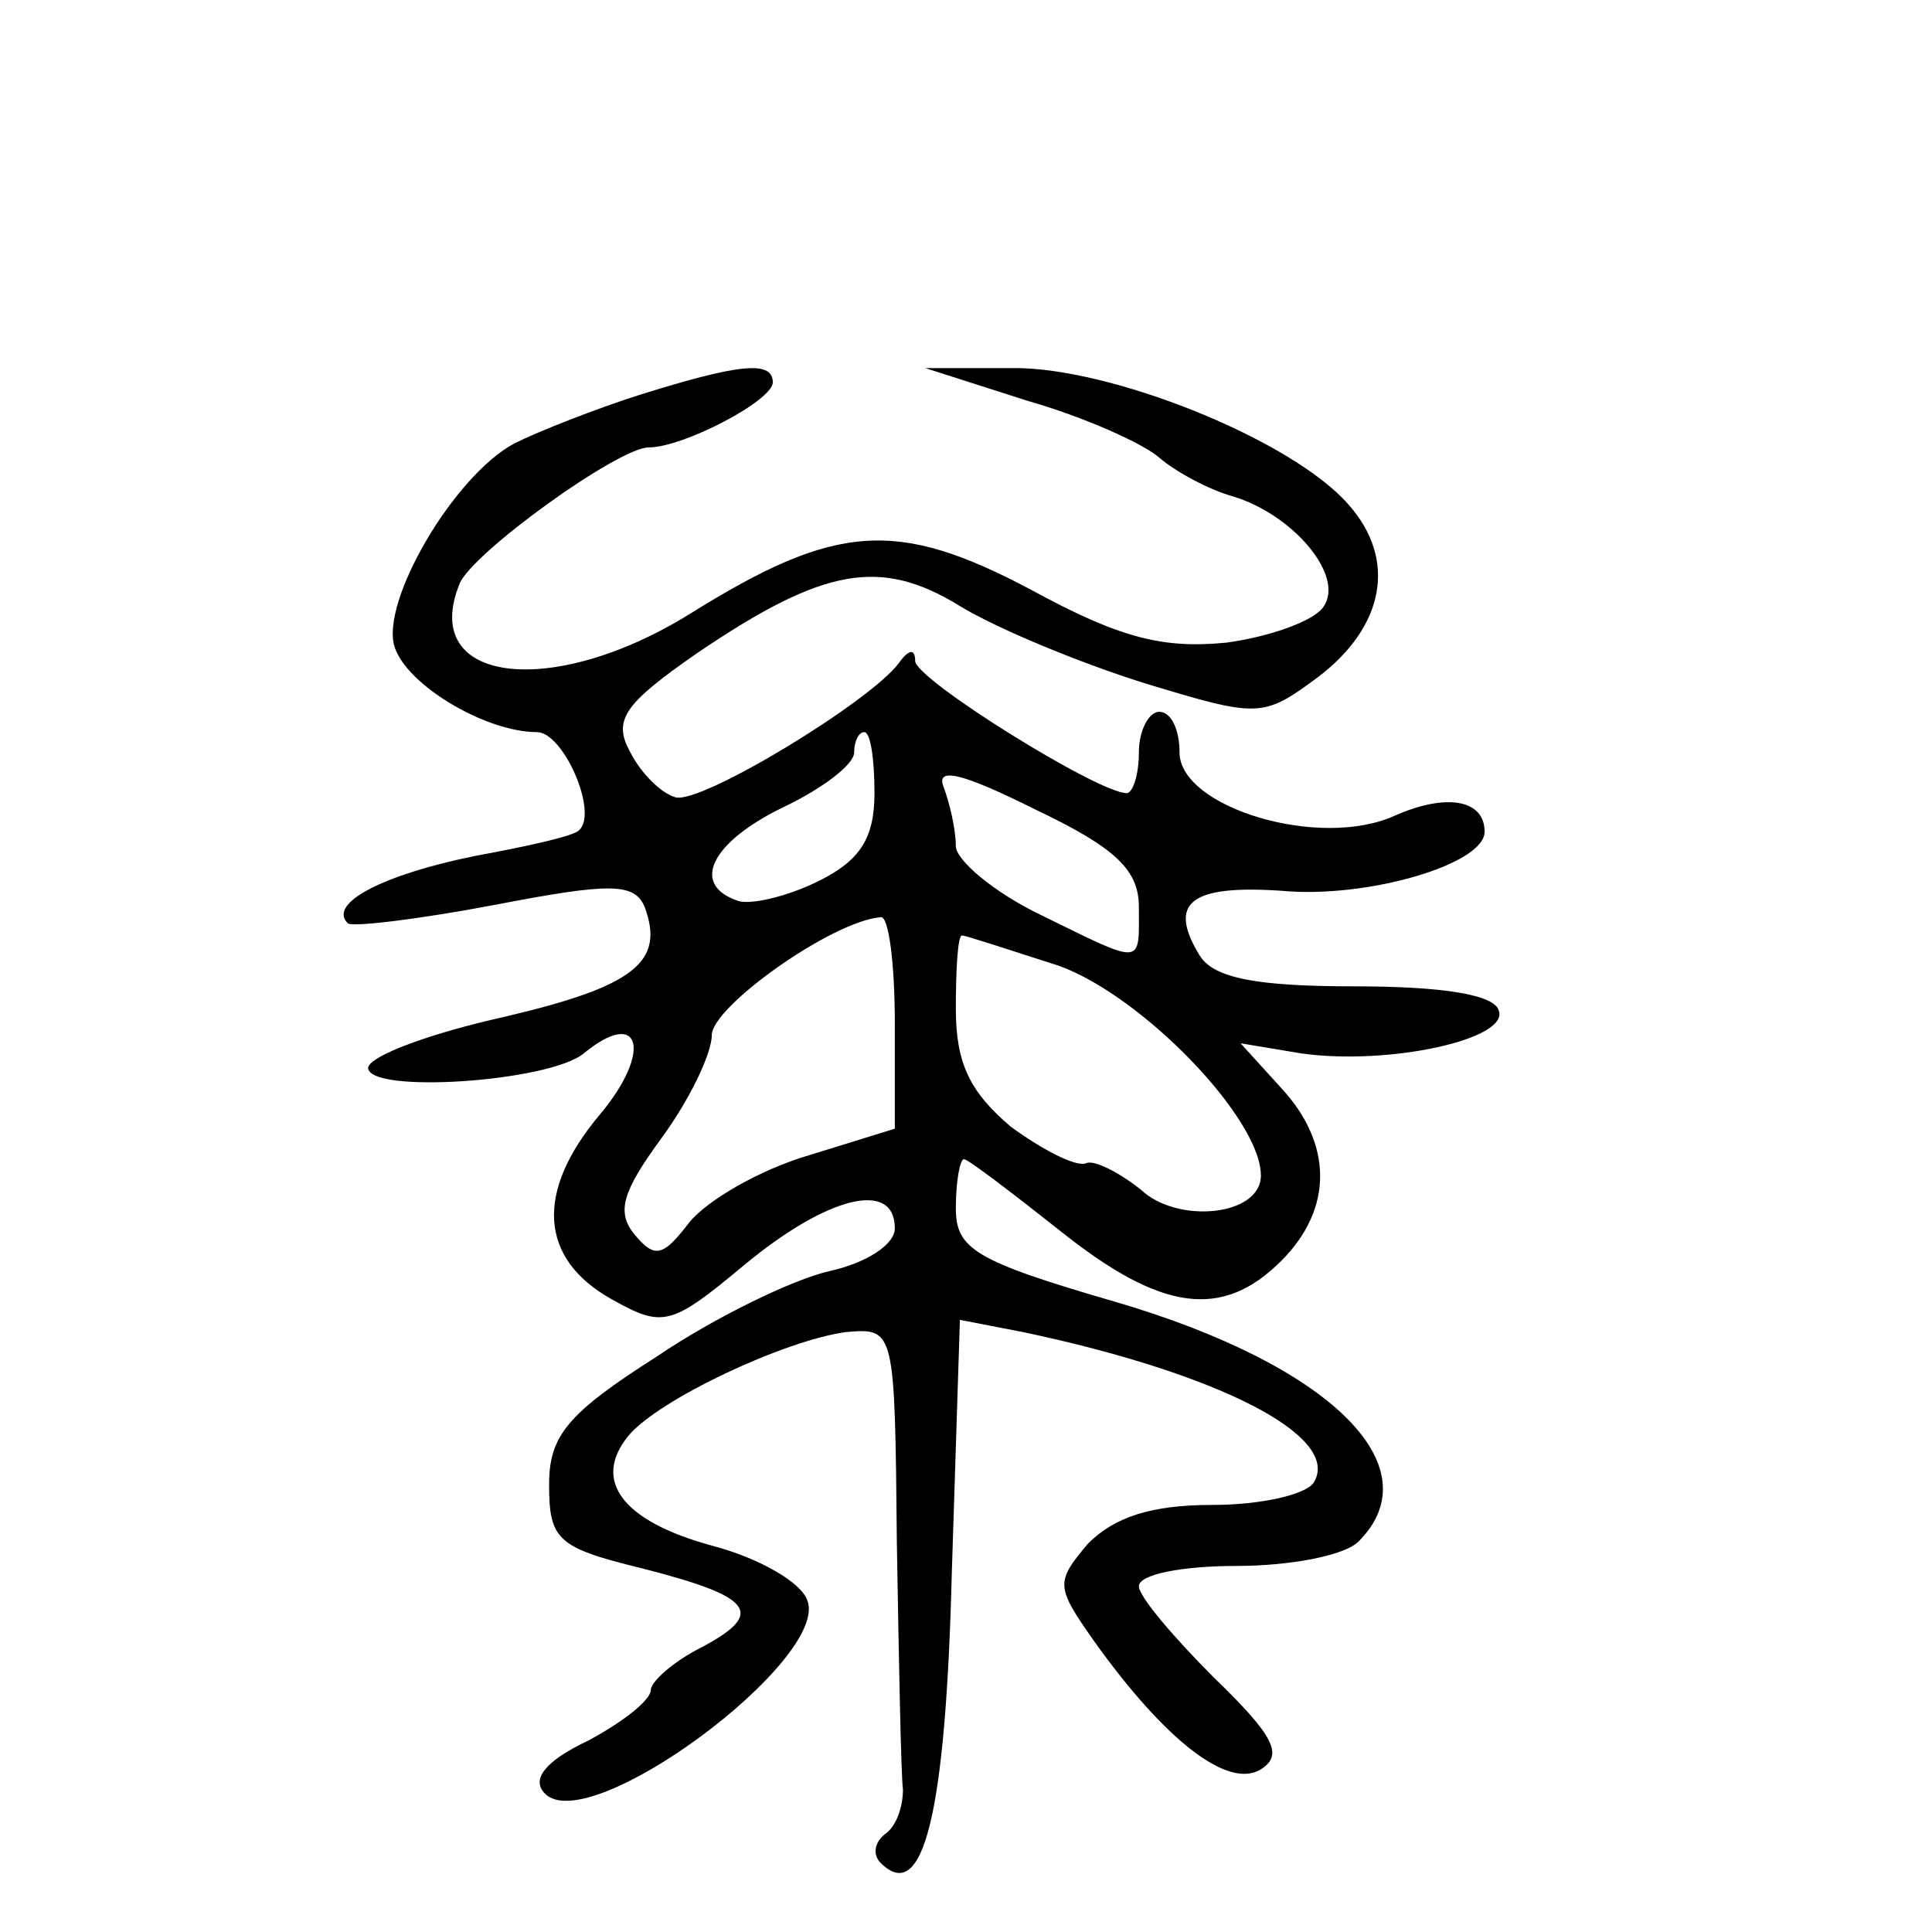 <?xml version="1.0" standalone="no"?>
<!DOCTYPE svg PUBLIC "-//W3C//DTD SVG 20010904//EN"
 "http://www.w3.org/TR/2001/REC-SVG-20010904/DTD/svg10.dtd">
<svg version="1.0" xmlns="http://www.w3.org/2000/svg"
 width="95pt" height="95pt" viewBox="0 0 95 95"
 preserveAspectRatio="xMidYMid meet">
<g transform="translate(0,95) scale(0.1,-0.1)"
fill="#000000" stroke="none">
<path d="M315 756 c-22 -7 -50 -18 -62 -24 -30 -16 -66 -78 -59 -100 6 -19 45
-42 70 -42 13 0 30 -39 21 -48 -2 -3 -25 -8 -52 -13 -44 -9 -72 -23 -62 -33 2
-2 35 2 72 9 57 11 69 11 74 -1 10 -27 -5 -39 -69 -54 -36 -8 -66 -19 -67 -25
0 -13 89 -7 106 7 28 23 34 1 8 -30 -32 -38 -30 -71 6 -91 25 -14 29 -13 65
17 41 34 74 42 74 18 0 -8 -14 -17 -32 -21 -18 -4 -57 -23 -85 -42 -44 -28
-53 -39 -53 -63 0 -27 4 -31 45 -41 55 -14 62 -22 30 -39 -14 -7 -25 -17 -25
-21 0 -5 -14 -16 -31 -25 -21 -10 -28 -19 -21 -26 22 -22 140 66 129 95 -3 9
-24 21 -47 27 -44 12 -59 32 -41 54 15 18 77 47 107 51 24 2 24 2 25 -104 1
-58 2 -113 3 -121 0 -8 -3 -18 -9 -22 -5 -4 -6 -10 -2 -14 21 -21 32 24 35
142 l4 125 31 -6 c95 -20 157 -51 143 -74 -4 -6 -26 -11 -50 -11 -30 0 -48 -6
-61 -19 -16 -19 -16 -21 3 -48 35 -49 66 -73 82 -63 11 7 7 16 -23 45 -20 20
-37 40 -37 45 0 6 22 10 48 10 26 0 53 5 60 12 37 37 -14 87 -120 118 -69 20
-78 26 -78 46 0 13 2 24 4 24 2 0 23 -16 47 -35 50 -40 80 -44 109 -15 26 26
25 58 0 85 l-20 22 30 -5 c43 -6 102 7 97 21 -2 8 -28 12 -71 12 -48 0 -69 4
-76 15 -16 26 -5 35 40 32 42 -4 100 13 100 29 0 16 -19 19 -44 8 -37 -17
-106 4 -106 31 0 11 -4 20 -10 20 -5 0 -10 -9 -10 -20 0 -11 -3 -20 -6 -20
-14 0 -104 56 -104 65 0 6 -3 6 -8 -1 -14 -19 -98 -70 -110 -66 -7 2 -17 12
-22 22 -9 16 -3 24 33 49 62 42 90 47 129 23 18 -11 59 -28 91 -38 56 -17 58
-17 85 3 33 25 39 58 15 85 -28 32 -118 68 -166 67 l-42 0 50 -16 c28 -8 57
-21 65 -28 8 -7 25 -16 36 -19 30 -9 55 -39 45 -54 -4 -7 -26 -15 -48 -18 -31
-3 -52 2 -96 26 -66 35 -96 33 -168 -12 -68 -42 -133 -34 -113 15 6 15 78 67
93 67 17 0 61 23 61 32 0 11 -17 9 -65 -6z m115 -196 c0 -22 -7 -33 -27 -43
-16 -8 -34 -12 -40 -10 -24 8 -13 29 22 46 19 9 35 21 35 27 0 5 2 10 5 10 3
0 5 -13 5 -30z m130 -56 c0 -29 3 -29 -48 -4 -23 11 -42 27 -42 34 0 8 -3 21
-6 29 -4 10 9 7 45 -11 40 -19 51 -30 51 -48z m-120 -57 l0 -52 -42 -13 c-24
-7 -50 -22 -59 -33 -13 -17 -17 -18 -27 -6 -9 11 -6 21 13 47 14 19 25 42 25
51 0 14 59 56 83 58 4 1 7 -23 7 -52z m81 28 c41 -15 99 -75 99 -103 0 -20
-41 -24 -59 -7 -10 8 -23 15 -27 13 -5 -2 -22 7 -37 18 -20 17 -27 31 -27 58
0 20 1 36 3 36 2 0 23 -7 48 -15z"/>
</g>
</svg>
